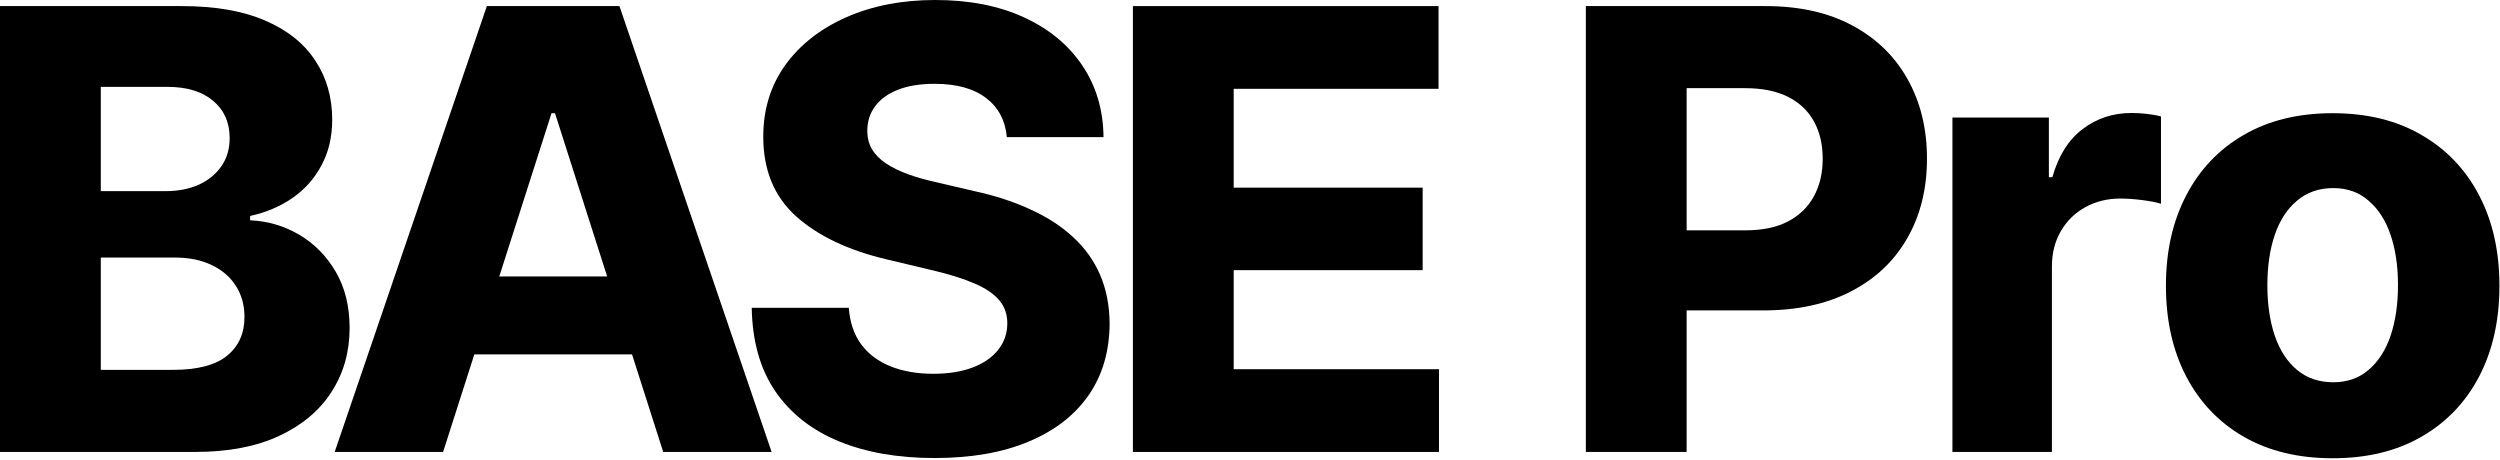 <svg width="522" height="96" viewBox="0 0 522 96" fill="none" xmlns="http://www.w3.org/2000/svg">
<path d="M487.064 95.682C479.882 95.682 473.685 94.182 468.473 91.182C463.291 88.182 459.291 83.985 456.473 78.591C453.655 73.167 452.245 66.864 452.245 59.682C452.245 52.5 453.655 46.212 456.473 40.818C459.291 35.394 463.291 31.182 468.473 28.182C473.685 25.151 479.882 23.636 487.064 23.636C494.246 23.636 500.427 25.151 505.609 28.182C510.821 31.182 514.836 35.394 517.655 40.818C520.473 46.212 521.882 52.5 521.882 59.682C521.882 66.864 520.473 73.167 517.655 78.591C514.836 83.985 510.821 88.182 505.609 91.182C500.427 94.182 494.246 95.682 487.064 95.682ZM487.2 79.818C490.109 79.818 492.564 78.954 494.564 77.227C496.594 75.5 498.124 73.121 499.155 70.091C500.185 67.03 500.7 63.515 500.7 59.545C500.7 55.576 500.185 52.076 499.155 49.045C498.124 46.015 496.594 43.636 494.564 41.909C492.564 40.151 490.109 39.273 487.2 39.273C484.2 39.273 481.67 40.151 479.609 41.909C477.549 43.636 476.003 46.015 474.973 49.045C473.942 52.076 473.427 55.576 473.427 59.545C473.427 63.515 473.942 67.03 474.973 70.091C476.003 73.121 477.549 75.5 479.609 77.227C481.67 78.954 484.2 79.818 487.2 79.818Z" fill="black"/>
<path d="M407.668 94.364V24.546H427.805V37H428.532C429.805 32.515 431.911 29.167 434.85 26.955C437.789 24.712 441.199 23.591 445.077 23.591C446.077 23.591 447.123 23.651 448.214 23.773C449.335 23.894 450.335 24.076 451.214 24.318V42.545C450.244 42.242 448.926 41.985 447.259 41.773C445.592 41.561 444.092 41.455 442.759 41.455C440.032 41.455 437.577 42.061 435.395 43.273C433.244 44.455 431.547 46.121 430.305 48.273C429.062 50.394 428.441 52.849 428.441 55.636V94.364H407.668Z" fill="black"/>
<path d="M331.125 94.364V1.273H368.67C375.701 1.273 381.731 2.621 386.761 5.318C391.792 8.015 395.64 11.758 398.307 16.545C401.004 21.333 402.352 26.864 402.352 33.136C402.352 39.439 400.973 44.985 398.216 49.773C395.489 54.53 391.564 58.227 386.443 60.864C381.352 63.5 375.231 64.818 368.08 64.818H344.534V48.091H364.443C368.019 48.091 370.989 47.47 373.352 46.227C375.746 44.955 377.549 43.197 378.761 40.955C379.973 38.712 380.58 36.106 380.58 33.136C380.58 30.167 379.973 27.576 378.761 25.364C377.549 23.151 375.746 21.439 373.352 20.227C370.958 19.015 367.958 18.409 364.352 18.409H352.17V94.364H331.125Z" fill="black"/>
<path d="M236.55 94.364V1.273H300.368V18.545H257.595V39.182H297.05V56.409H257.595V77.091H300.459V94.364H236.55Z" fill="black"/>
<path d="M210.234 28.636C209.901 25.121 208.446 22.394 205.87 20.454C203.295 18.485 199.719 17.5 195.143 17.5C192.083 17.5 189.507 17.924 187.416 18.773C185.355 19.591 183.795 20.727 182.734 22.182C181.673 23.606 181.128 25.242 181.098 27.091C181.067 28.636 181.386 29.985 182.052 31.136C182.749 32.288 183.734 33.288 185.007 34.136C186.31 34.985 187.825 35.727 189.552 36.364C191.31 37 193.219 37.545 195.28 38L203.461 39.909C207.795 40.849 211.689 42.121 215.143 43.727C218.628 45.303 221.598 47.227 224.052 49.5C226.507 51.742 228.386 54.364 229.689 57.364C230.992 60.364 231.658 63.758 231.689 67.546C231.658 73.364 230.189 78.364 227.28 82.546C224.37 86.727 220.189 89.955 214.734 92.227C209.31 94.5 202.78 95.636 195.143 95.636C187.477 95.636 180.81 94.47 175.143 92.136C169.477 89.803 165.052 86.318 161.87 81.682C158.719 77.046 157.083 71.242 156.961 64.273H177.234C177.446 67.303 178.31 69.849 179.825 71.909C181.34 73.939 183.386 75.47 185.961 76.5C188.537 77.53 191.507 78.046 194.87 78.046C198.052 78.046 200.795 77.606 203.098 76.727C205.401 75.849 207.173 74.621 208.416 73.046C209.689 71.439 210.325 69.591 210.325 67.5C210.325 65.591 209.749 63.97 208.598 62.636C207.446 61.303 205.734 60.151 203.461 59.182C201.219 58.212 198.386 57.318 194.961 56.5L185.052 54.136C177.113 52.258 170.84 49.273 166.234 45.182C161.658 41.061 159.37 35.515 159.37 28.546C159.37 22.849 160.901 17.864 163.961 13.591C167.052 9.318 171.31 5.985 176.734 3.591C182.158 1.197 188.34 0 195.28 0C202.34 0 208.492 1.197 213.734 3.591C218.977 5.985 223.052 9.333 225.961 13.636C228.87 17.939 230.355 22.939 230.416 28.636H210.234Z" fill="black"/>
<path d="M92.52 94.364H69.884L101.657 1.273H129.339L161.111 94.364H138.475L115.884 23.636H115.157L92.52 94.364ZM90.293 57.727H140.475V74H90.293V57.727Z" fill="black"/>
<path d="M0 94.364V1.273H38C44.909 1.273 50.682 2.273 55.318 4.273C59.985 6.273 63.485 9.061 65.818 12.636C68.182 16.182 69.364 20.303 69.364 25C69.364 28.576 68.621 31.742 67.136 34.5C65.682 37.258 63.667 39.53 61.091 41.318C58.515 43.106 55.561 44.364 52.227 45.091V46C55.894 46.151 59.303 47.151 62.455 49C65.606 50.849 68.151 53.424 70.091 56.727C72.03 60.03 73 63.955 73 68.5C73 73.47 71.742 77.909 69.227 81.818C66.742 85.697 63.106 88.758 58.318 91C53.53 93.242 47.682 94.364 40.773 94.364H0ZM21.046 77.227H36.045C41.227 77.227 45.015 76.242 47.409 74.273C49.833 72.303 51.045 69.606 51.045 66.182C51.045 63.727 50.455 61.576 49.273 59.727C48.091 57.849 46.409 56.394 44.227 55.364C42.076 54.303 39.485 53.773 36.455 53.773H21.046V77.227ZM21.046 39.909H34.591C37.167 39.909 39.455 39.47 41.455 38.591C43.455 37.682 45.03 36.409 46.182 34.773C47.364 33.106 47.955 31.121 47.955 28.818C47.955 25.576 46.803 22.985 44.5 21.045C42.197 19.106 39.015 18.136 34.955 18.136H21.046V39.909Z" fill="black"/>
</svg>
